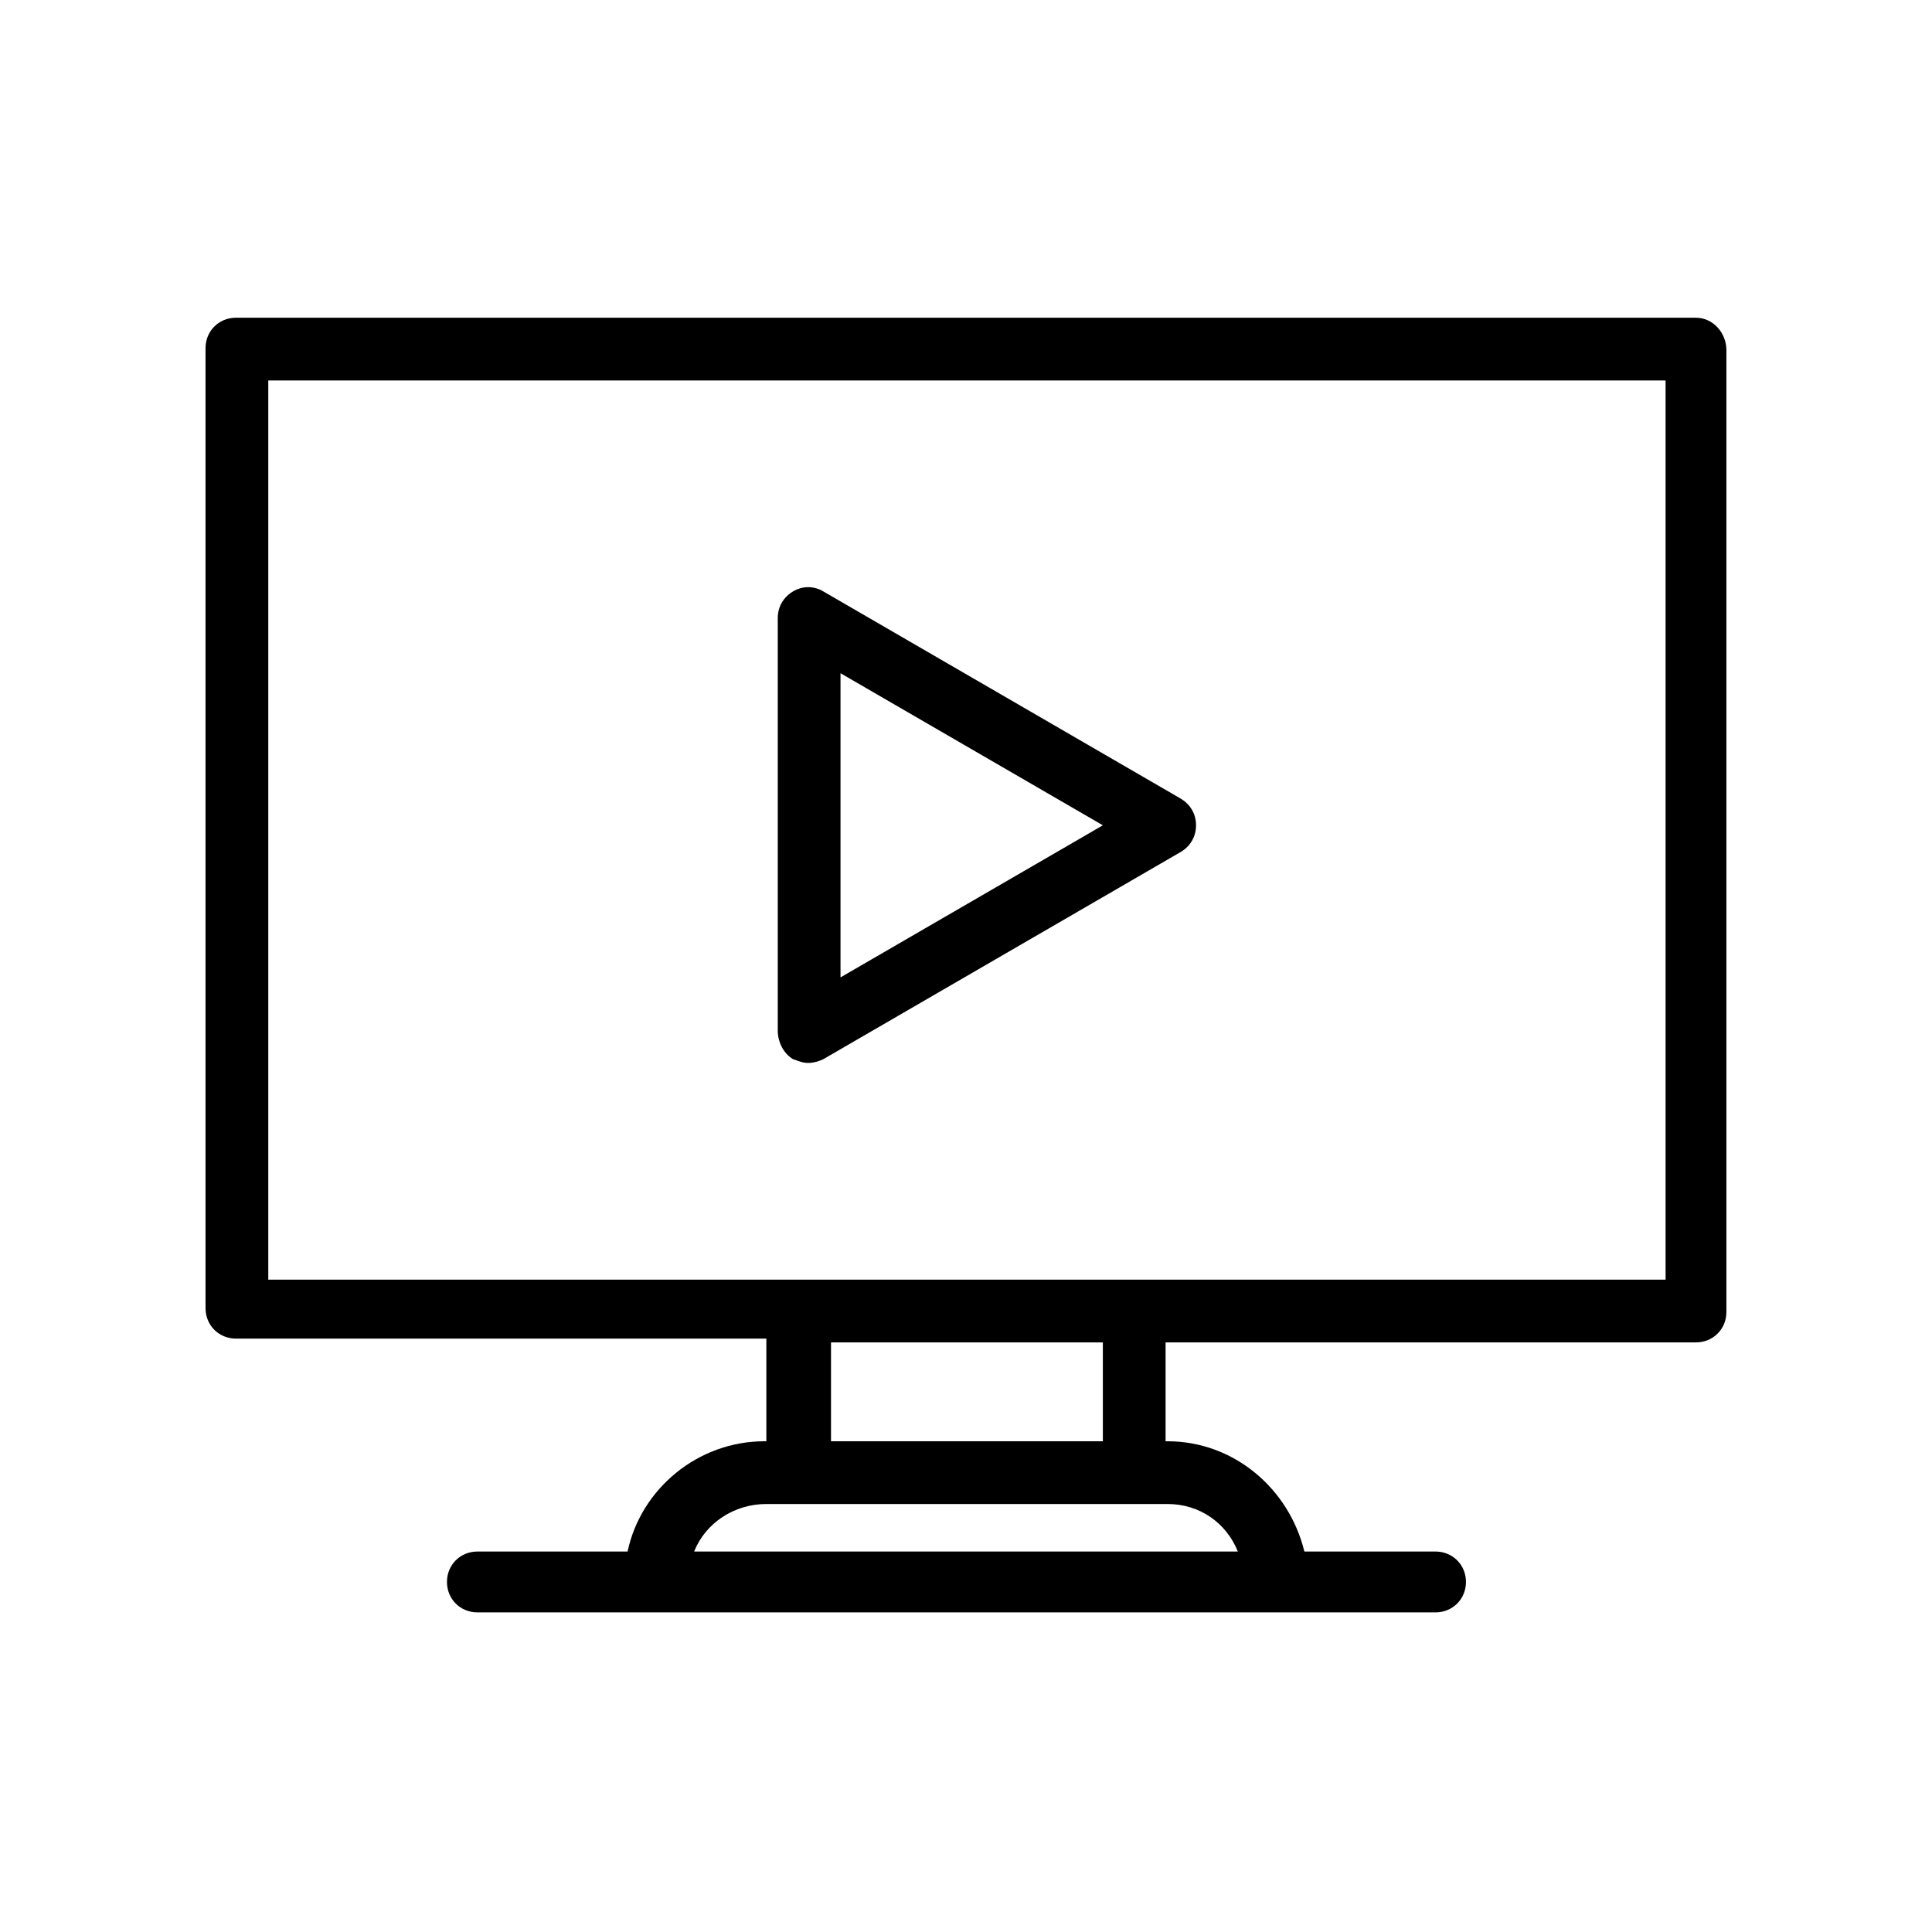 <?xml version="1.0" encoding="UTF-8"?>
<!-- Uploaded to: ICON Repo, www.svgrepo.com, Generator: ICON Repo Mixer Tools -->
<svg fill="#000000" width="800px" height="800px" version="1.1" viewBox="144 144 512 512" xmlns="http://www.w3.org/2000/svg">
 <g>
  <path d="m593.46 228.2h-386.93c-4.535 0-8.062 3.527-8.062 8.062v254.42c0 4.535 3.527 8.062 8.062 8.062h140.56v27.203h-0.504c-17.633 0-32.746 12.594-36.273 29.223h-39.801c-4.535 0-8.062 3.527-8.062 8.062s3.527 8.062 8.062 8.062h253.92c4.535 0 8.062-3.527 8.062-8.062s-3.527-8.062-8.062-8.062h-34.762c-4.035-16.625-18.645-29.223-36.277-29.223h-0.504v-26.199h140.56c4.535 0 8.062-3.527 8.062-8.062v-254.92c0-4.535-3.527-8.566-8.062-8.566zm-121.42 326.97h-144.09c3.023-7.559 10.578-12.594 19.145-12.594h106.3c8.566 0 15.617 5.035 18.641 12.594zm-36.273-29.223h-71.543v-26.199h72.043l0.004 26.199zm149.13-42.82h-369.8v-238.3h370.3v238.3z"/>
  <path d="m354.15 424.68c1.512 0.504 2.519 1.008 4.031 1.008 1.512 0 3.023-0.504 4.031-1.008l94.715-54.914c2.519-1.512 4.031-4.031 4.031-7.055 0-3.023-1.512-5.543-4.031-7.055l-94.719-54.914c-2.519-1.512-5.543-1.512-8.062 0-2.519 1.512-4.031 4.031-4.031 7.055v109.33c0.004 3.023 1.516 6.043 4.035 7.555zm12.594-102.27 69.527 40.305-69.527 40.305z"/>
 </g>
</svg>
